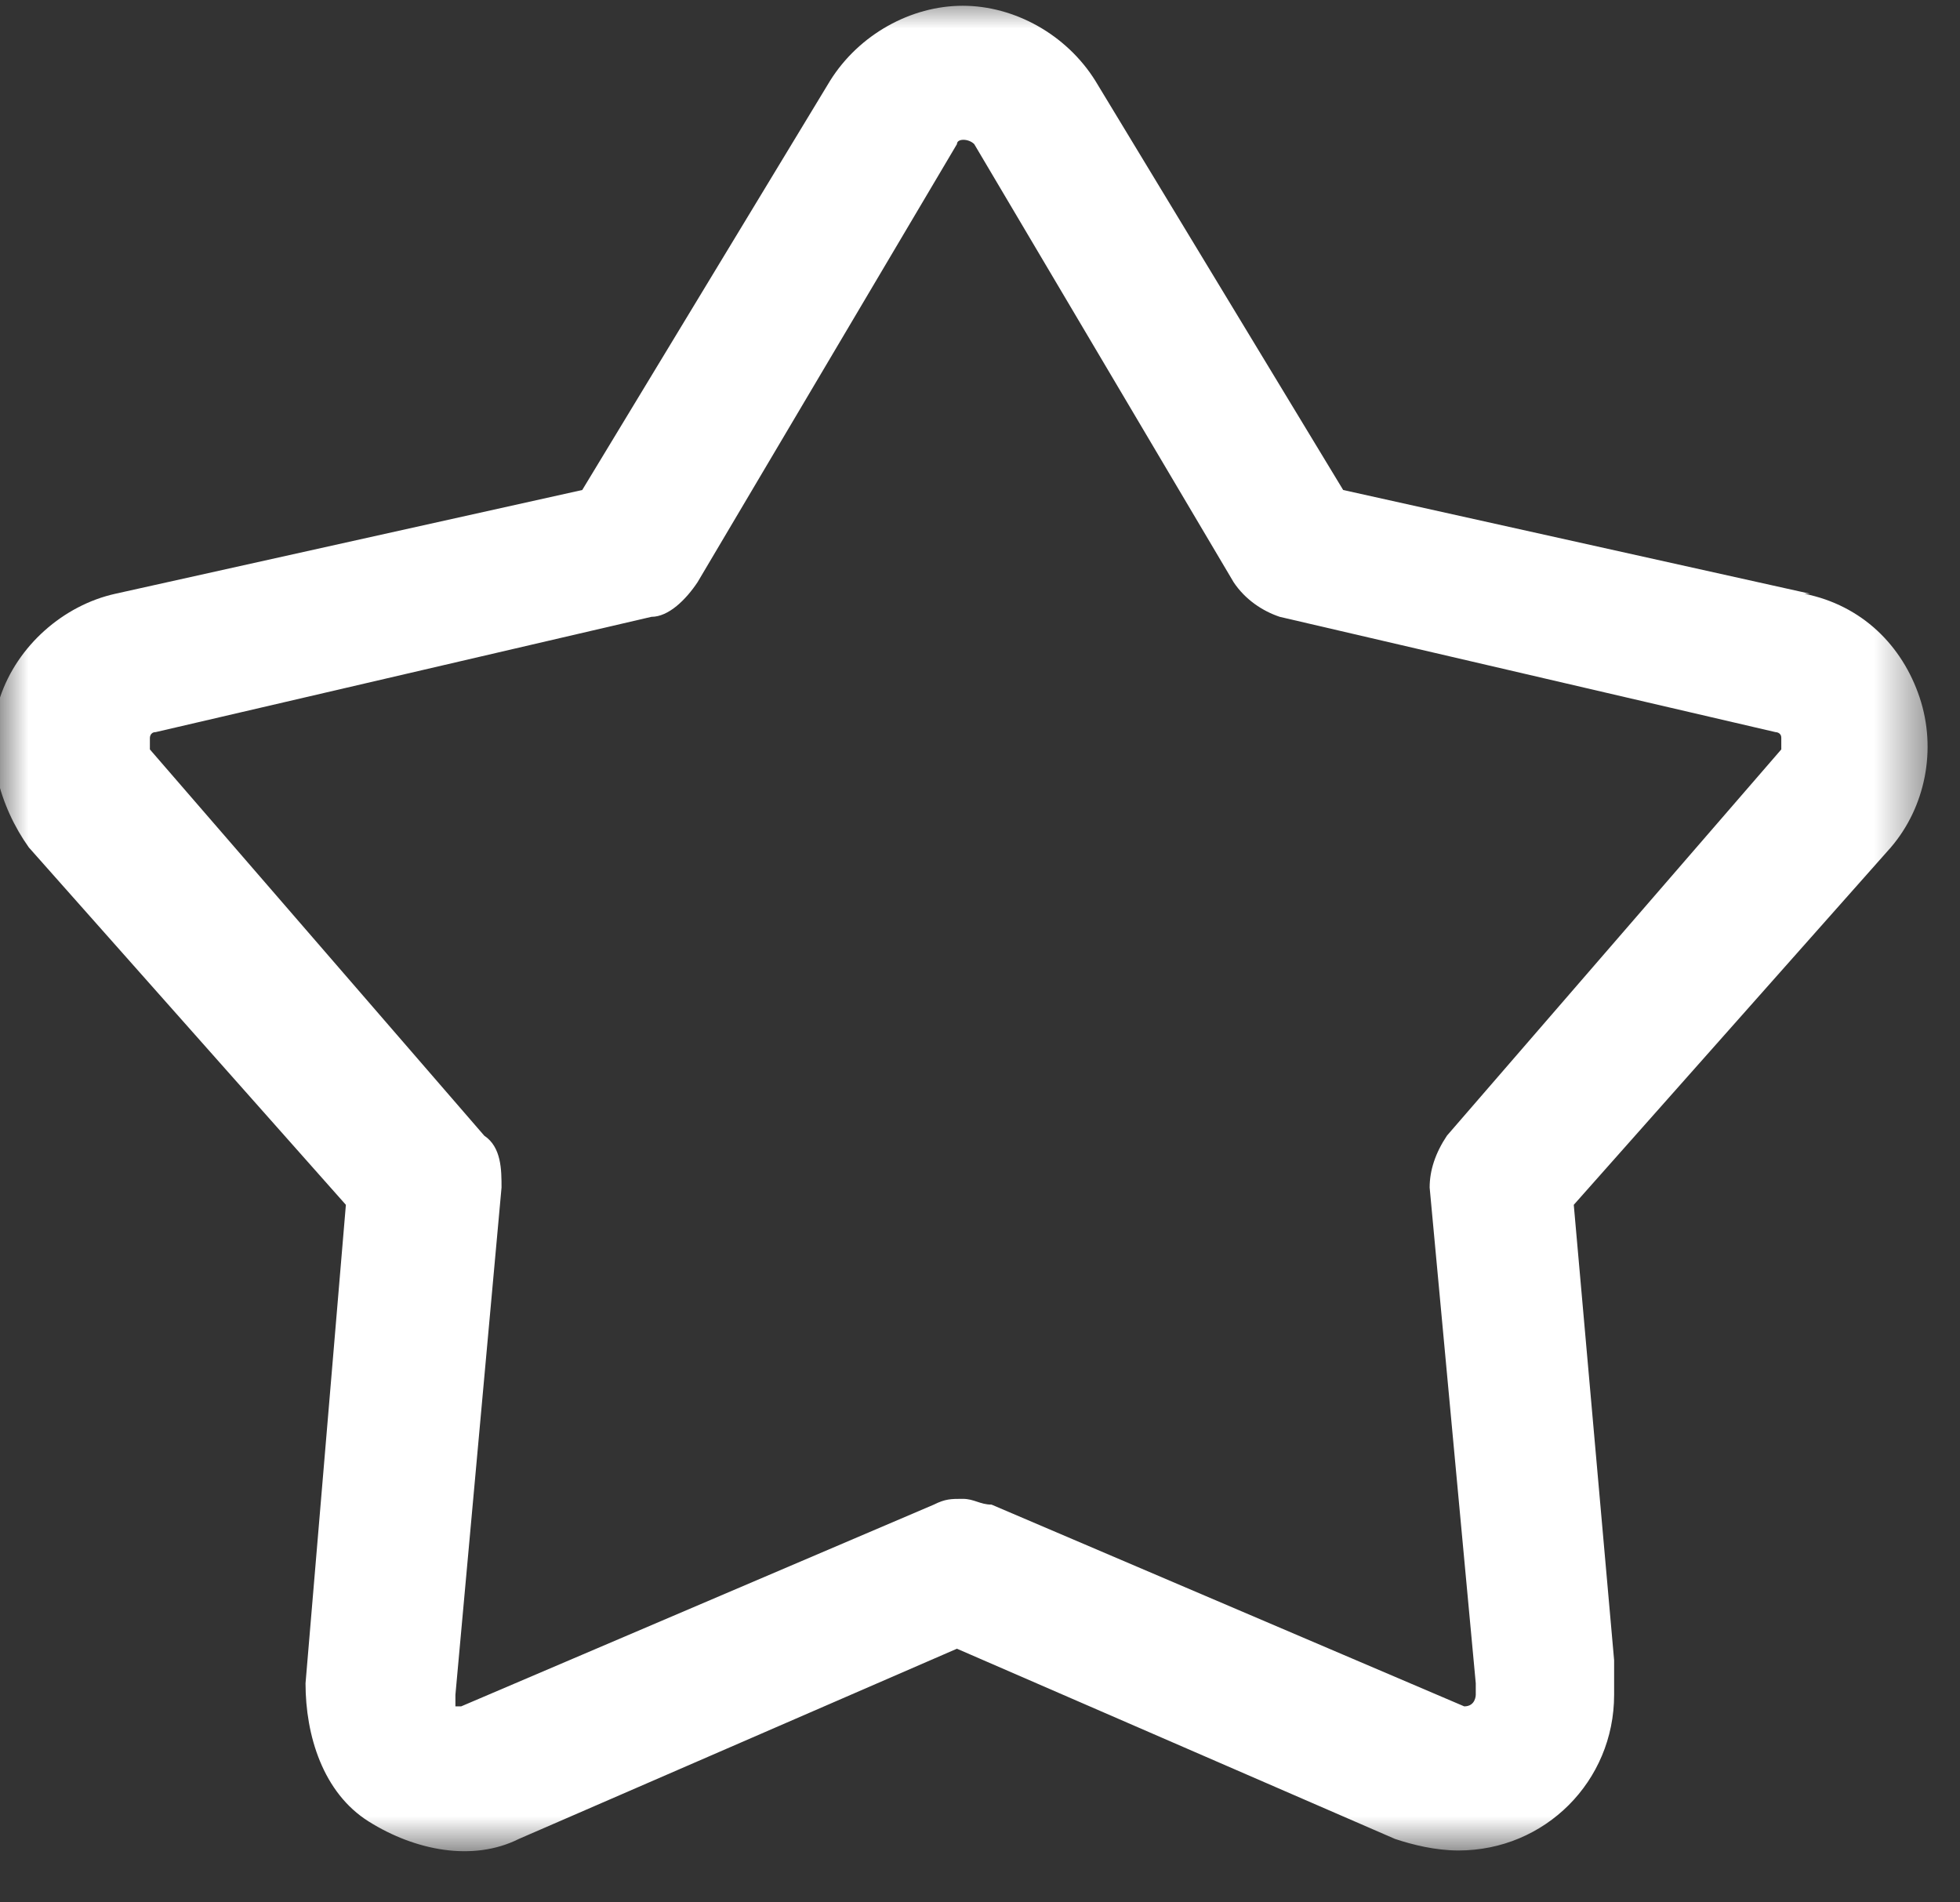 <?xml version="1.0" encoding="UTF-8"?> <svg xmlns="http://www.w3.org/2000/svg" xmlns:xlink="http://www.w3.org/1999/xlink" id="Ebene_1" version="1.1" viewBox="0 0 34 33"><rect x="0" y="0" width="34" height="33" fill="#333333" stroke="none"/><defs><style> .st0 { mask: url(#mask); } .st1 { fill: #fff; fill-rule: evenodd; } </style><mask id="mask" x="0" y="0" width="33.5" height="32.1" maskUnits="userSpaceOnUse"><g id="mask-2"><polygon id="path-1" class="st1" points="0 0 33.5 0 33.5 32.1 0 32.1 0 0"></polygon></g></mask></defs><g id="Design-Desktop"><g id="Group"><g id="Group-3"><g class="st0"><path id="Fill-1" class="st1" d="M30.9,13l-5.8,6.7c-.2.3-.3.6-.3.9l.8,8.6c0,0,0,.2,0,.2,0,0,0,.2-.2.2l-8.2-3.5c-.2,0-.3-.1-.5-.1s-.3,0-.5.1l-8.2,3.5s0,0-.1,0c0,0,0,0,0-.2l.8-8.8c0-.3,0-.7-.3-.9l-5.8-6.7s0-.1,0-.2c0,0,0-.1.1-.1l8.6-2c.3,0,.6-.3.8-.6l4.5-7.6c0-.1.2-.1.3,0l4.5,7.6c.2.3.5.5.8.6l8.6,2c0,0,.1,0,.1.1,0,0,0,.1,0,.2M31.4,10.3l-8.1-1.8-4.3-7.1c-.5-.8-1.4-1.3-2.3-1.3s-1.8.5-2.3,1.3l-4.3,7.1-8.1,1.8c-.9.2-1.7.9-2,1.8-.3.9,0,1.9.5,2.6l5.5,6.2-.7,8.3c0,.9.3,1.9,1.1,2.4.8.5,1.8.7,2.6.3l7.6-3.3,7.6,3.3c.3.1.7.2,1.1.2h0c1.5,0,2.7-1.2,2.7-2.7s0-.4,0-.6l-.7-7.9,5.5-6.2c.6-.7.8-1.7.5-2.6-.3-.9-1-1.6-2-1.8"></path></g></g></g></g></svg> 
